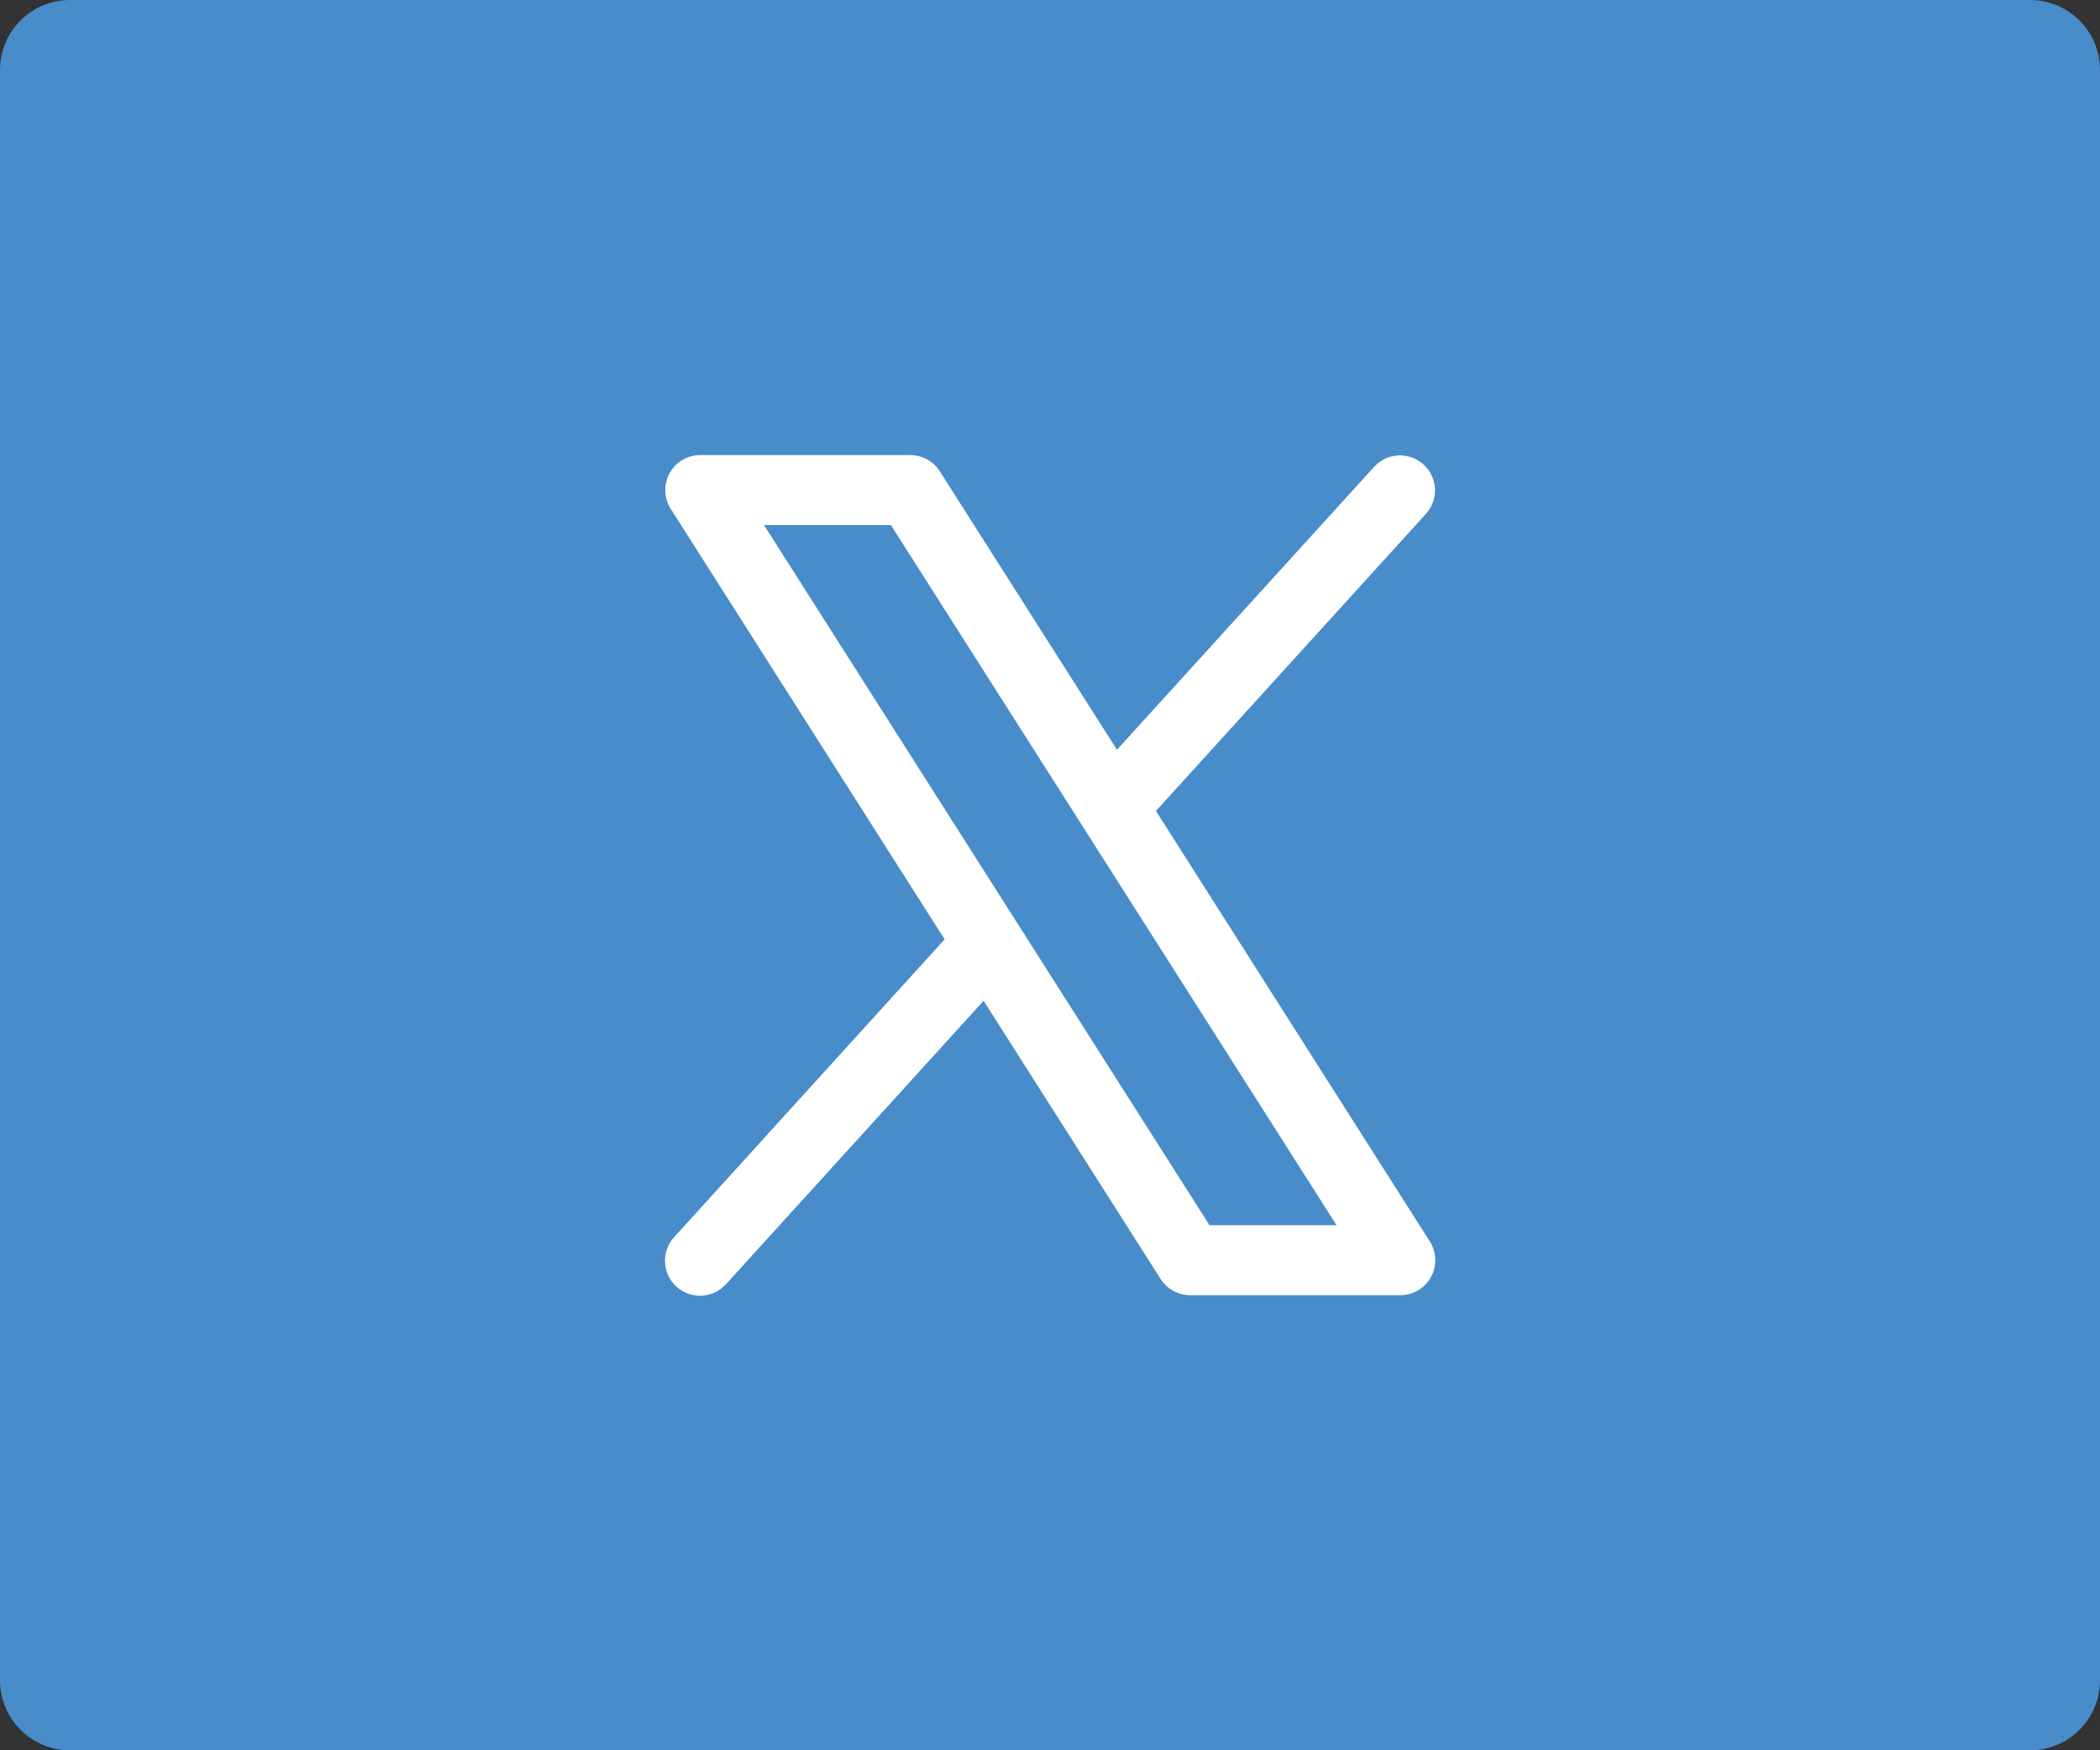 <svg width="60" height="50" viewBox="0 0 60 50" fill="none" xmlns="http://www.w3.org/2000/svg">
<rect x="0" y="0" width="60" height="50" fill="#333333" stroke="none"/>
<g clip-path="url(#clip0_1_4)">
<path d="M58 0H2C0.895 0 0 0.895 0 2V48C0 49.105 0.895 50 2 50H58C59.105 50 60 49.105 60 48V2C60 0.895 59.105 0 58 0Z" fill="#488CCA"/>
<path d="M40.852 35.464L33.027 23.166L40.748 14.672C40.923 14.476 41.013 14.218 40.999 13.955C40.984 13.692 40.867 13.446 40.672 13.269C40.478 13.092 40.221 12.999 39.958 13.01C39.695 13.021 39.447 13.135 39.268 13.328L31.913 21.418L26.852 13.464C26.762 13.322 26.637 13.205 26.489 13.124C26.342 13.043 26.176 13 26.008 13H20.008C19.829 13 19.653 13.048 19.498 13.139C19.344 13.231 19.217 13.362 19.131 13.519C19.045 13.676 19.002 13.854 19.008 14.033C19.014 14.212 19.068 14.386 19.164 14.537L26.989 26.834L19.268 35.334C19.178 35.431 19.108 35.544 19.062 35.669C19.016 35.793 18.995 35.925 19.001 36.057C19.006 36.189 19.038 36.319 19.094 36.439C19.15 36.559 19.23 36.666 19.328 36.755C19.425 36.844 19.54 36.913 19.665 36.957C19.789 37.002 19.922 37.021 20.054 37.014C20.186 37.007 20.315 36.973 20.434 36.916C20.554 36.858 20.66 36.778 20.748 36.679L28.103 28.589L33.164 36.542C33.255 36.683 33.38 36.799 33.528 36.879C33.675 36.959 33.84 37.001 34.008 37H40.008C40.187 37 40.363 36.952 40.517 36.861C40.671 36.769 40.798 36.638 40.884 36.481C40.971 36.324 41.013 36.147 41.007 35.968C41.002 35.789 40.948 35.615 40.852 35.464ZM34.557 35L21.829 15H25.454L38.187 35H34.557Z" fill="white"/>
</g>
<defs>
<clipPath id="clip0_1_4">
<rect width="60" height="50" fill="white"/>
</clipPath>
</defs>
</svg>
